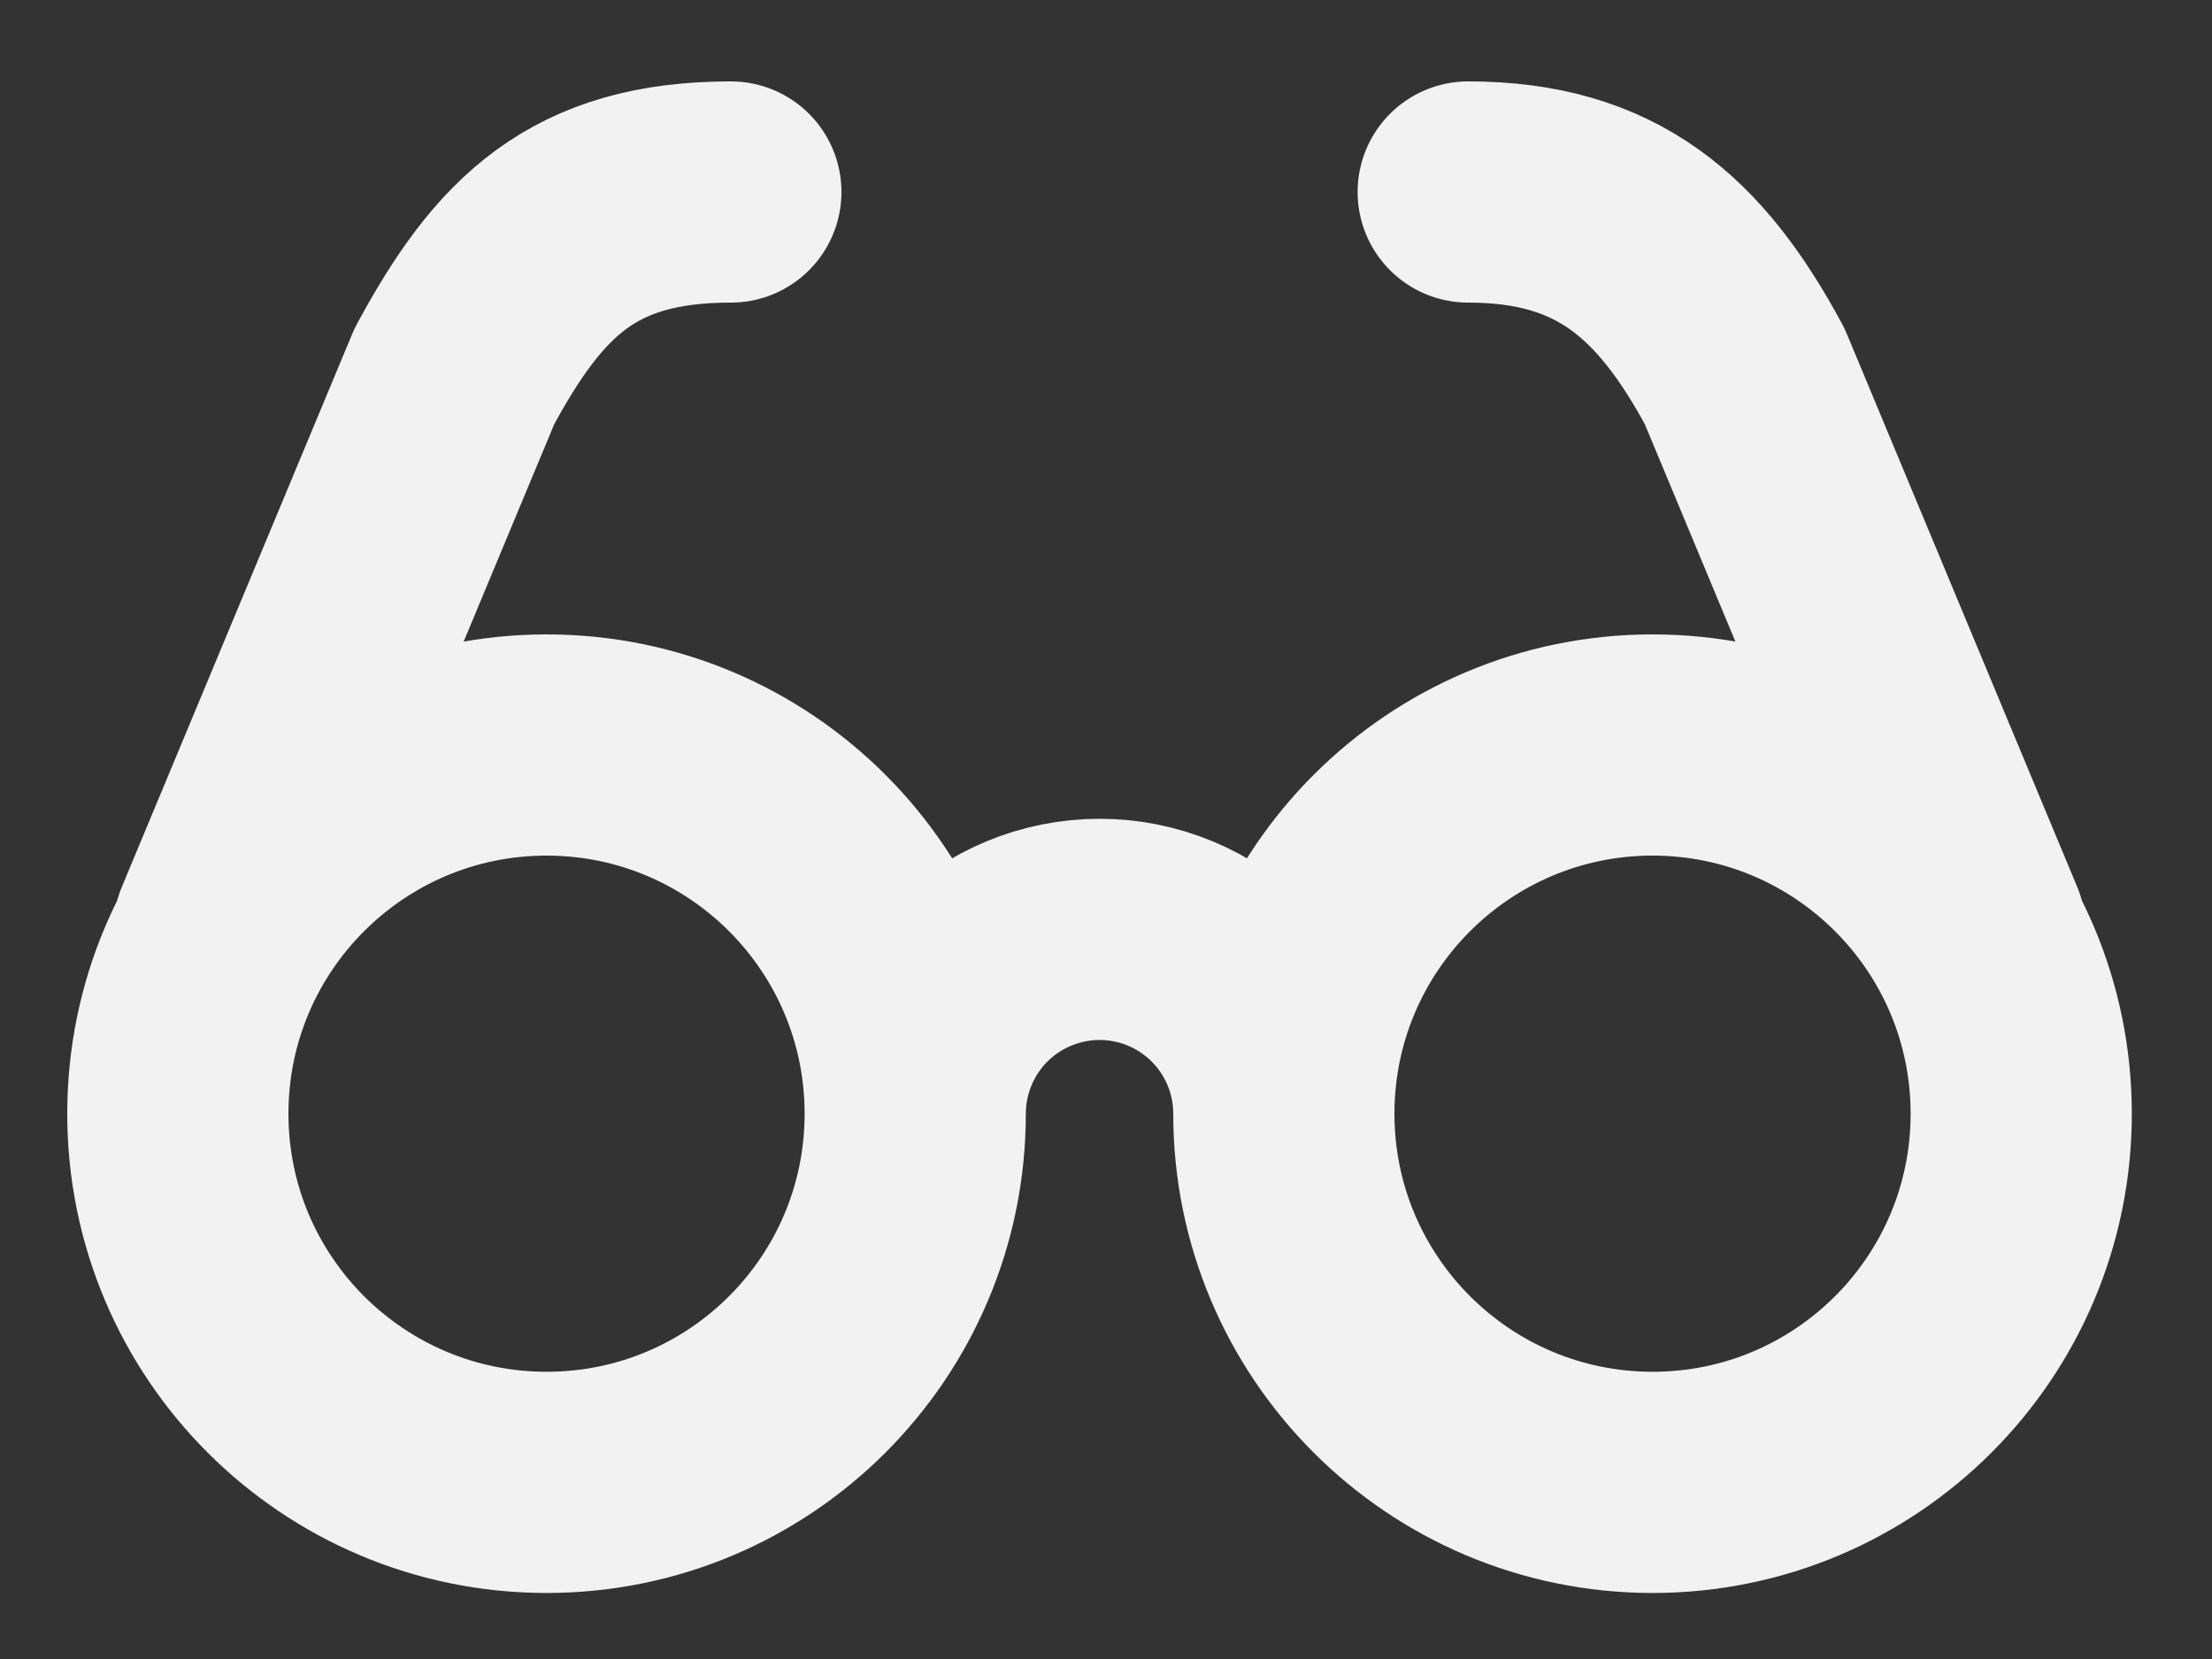 <svg width="20" height="15" viewBox="0 0 20 15" fill="none" xmlns="http://www.w3.org/2000/svg">
<rect x="0" y="0" width="20" height="15" fill="#333333" stroke="none"/>
<path d="M8.275 10.07C8.275 11.911 6.783 13.403 4.942 13.403C3.101 13.403 1.608 11.911 1.608 10.07C1.608 8.229 3.101 6.736 4.942 6.736C6.783 6.736 8.275 8.229 8.275 10.07ZM8.275 10.07C8.275 9.628 8.451 9.204 8.763 8.891C9.076 8.579 9.5 8.403 9.942 8.403C10.384 8.403 10.808 8.579 11.12 8.891C11.433 9.204 11.608 9.628 11.608 10.07M11.608 10.07C11.608 11.911 13.101 13.403 14.942 13.403C16.783 13.403 18.275 11.911 18.275 10.07C18.275 8.229 16.783 6.736 14.942 6.736C13.101 6.736 11.608 8.229 11.608 10.07ZM2.025 8.403L4.108 3.403C4.692 2.32 5.275 1.736 6.608 1.736M17.858 8.403L15.775 3.403C15.192 2.32 14.525 1.736 13.275 1.736" stroke="#F2F2F2" stroke-width="2" stroke-linecap="round" stroke-linejoin="round"/>
</svg>

